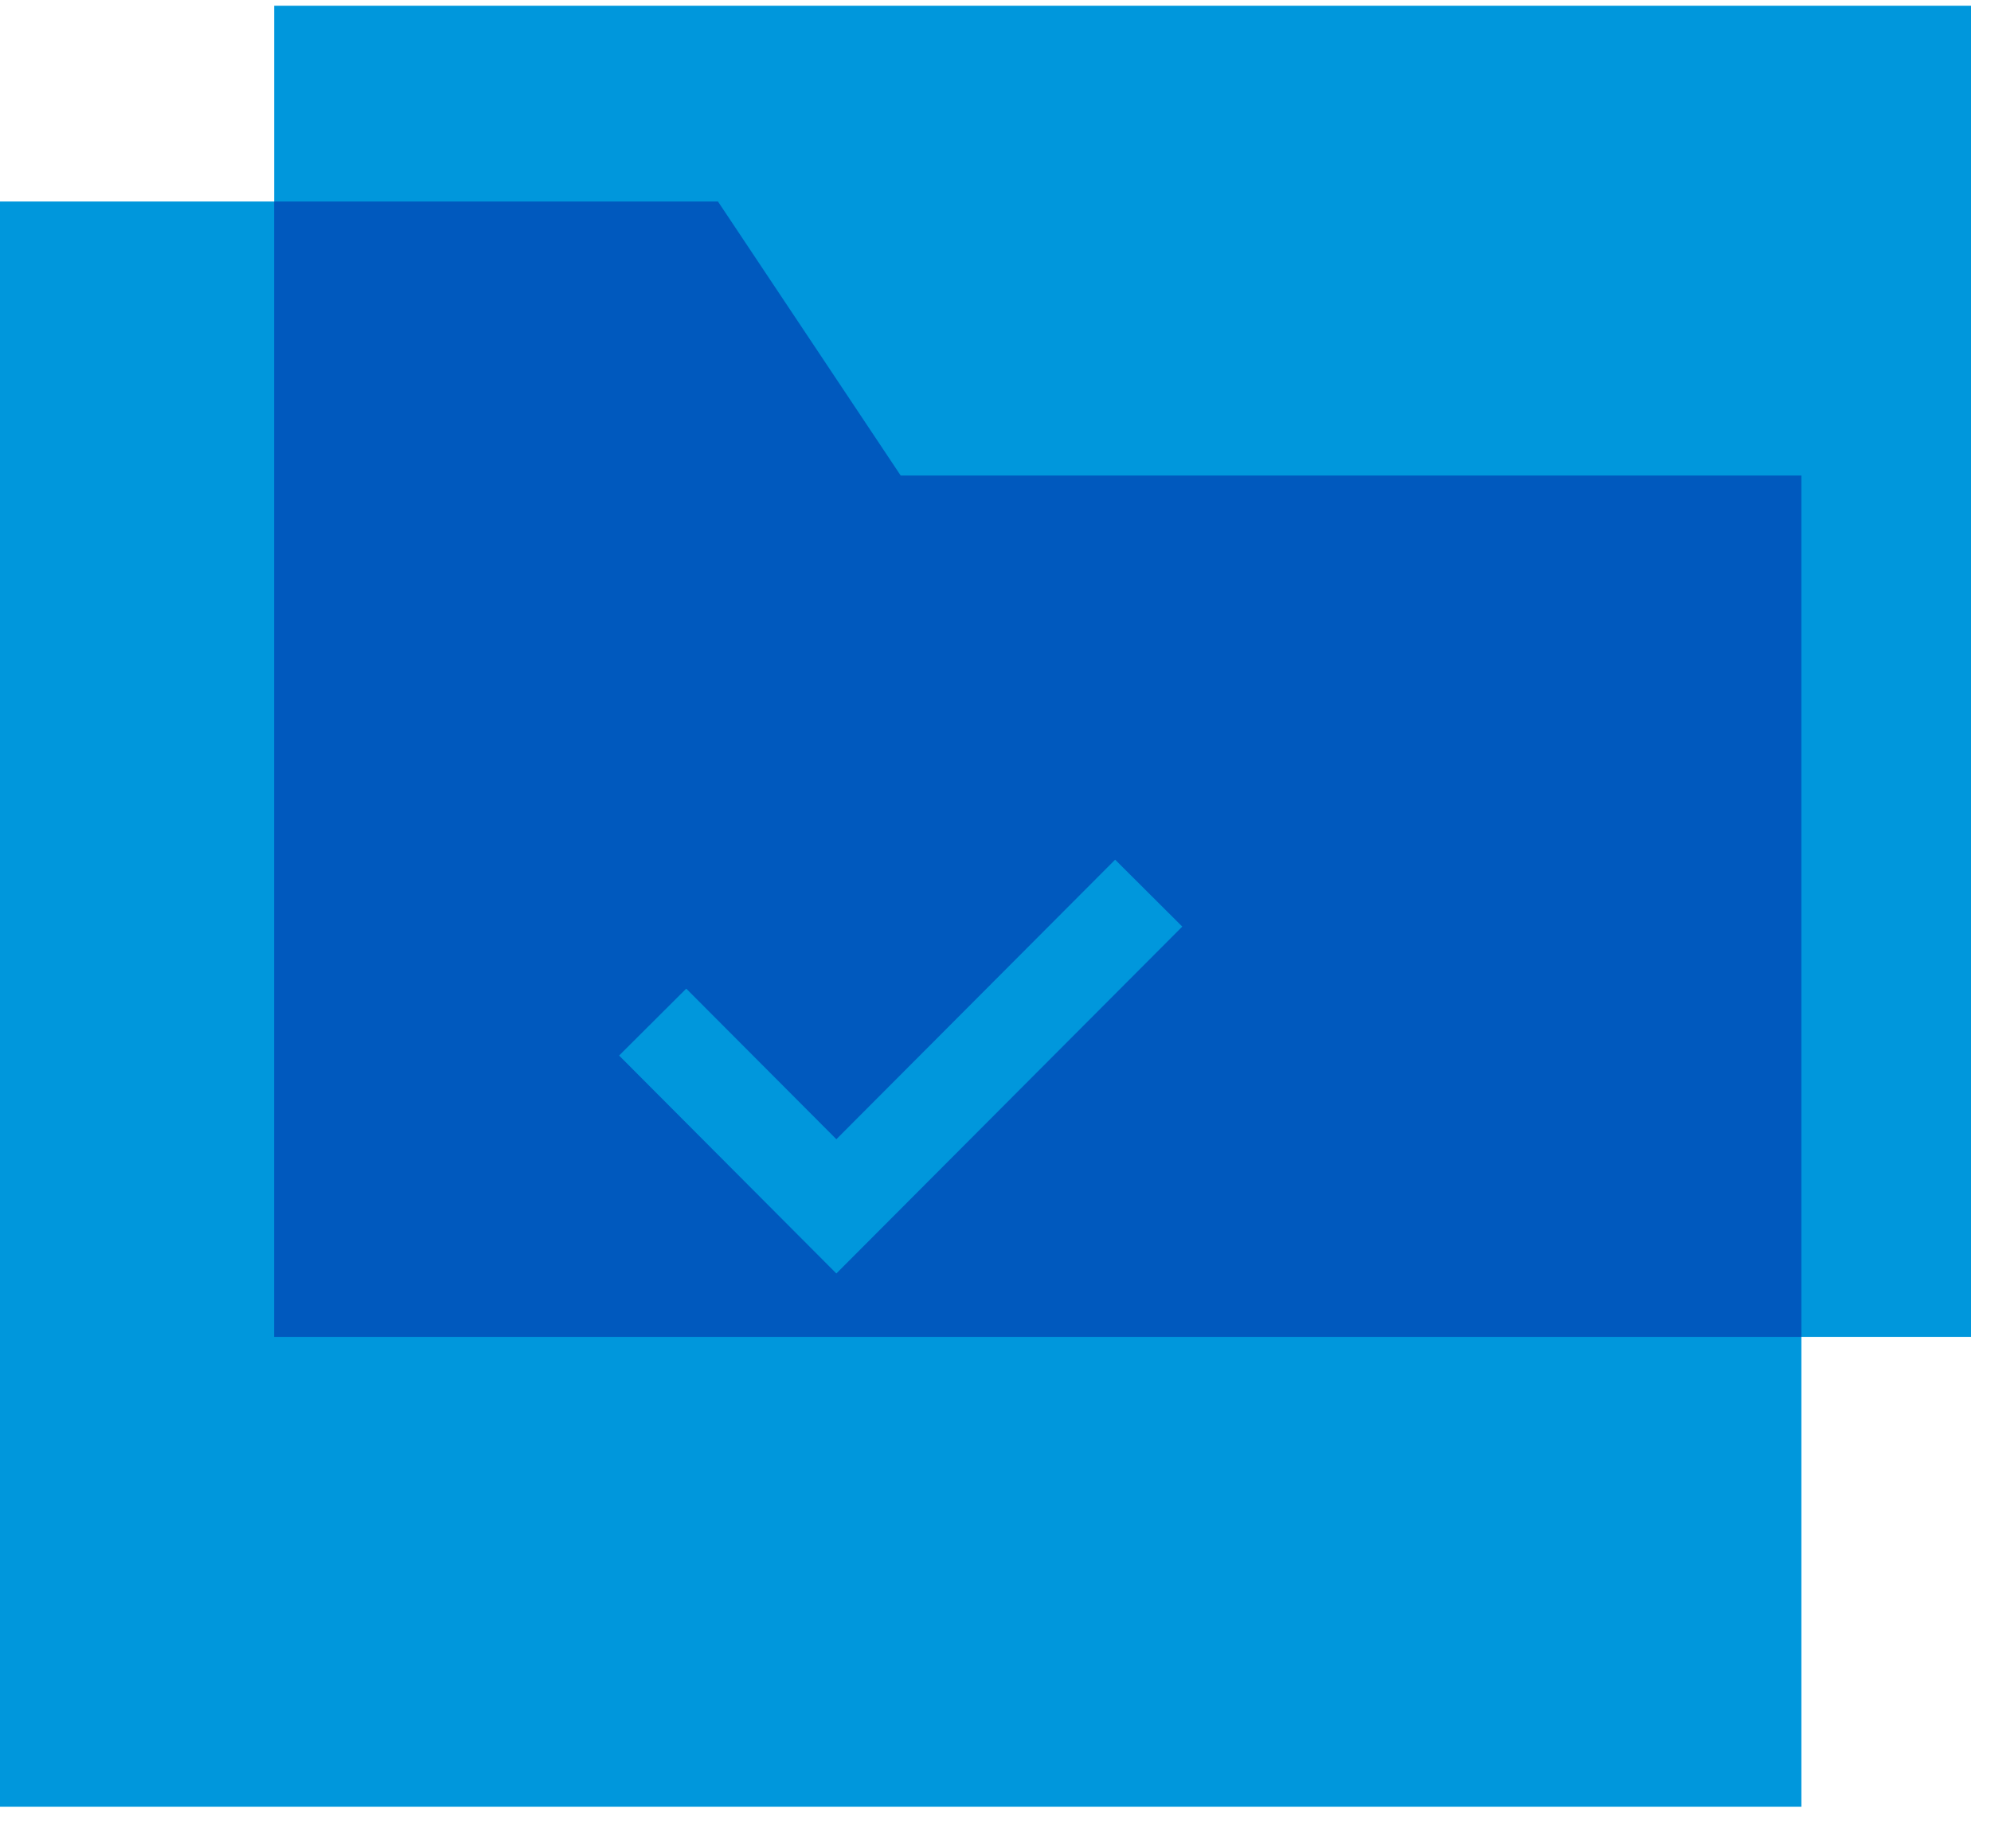 <svg xmlns="http://www.w3.org/2000/svg" fill="none" viewBox="0 0 42 39" height="39" width="42">
<g style="mix-blend-mode:multiply">
<rect fill="#0097DC" height="28.087" width="35.797" y="0.121" x="5.783"></rect>
</g>
<g style="mix-blend-mode:multiply">
<path fill="#0097DC" d="M0 38.121V4.251H15.145L19 10.034H38V38.121H0Z"></path>
</g>
<path fill="#0059BE" d="M38 28.208H5.782V4.251H15.145L19 10.034H38V28.208Z" clip-rule="evenodd" fill-rule="evenodd"></path>
<path stroke-width="2" stroke="#0097DC" d="M13.768 21.566L17.643 25.454L24.232 18.845"></path>
</svg>
